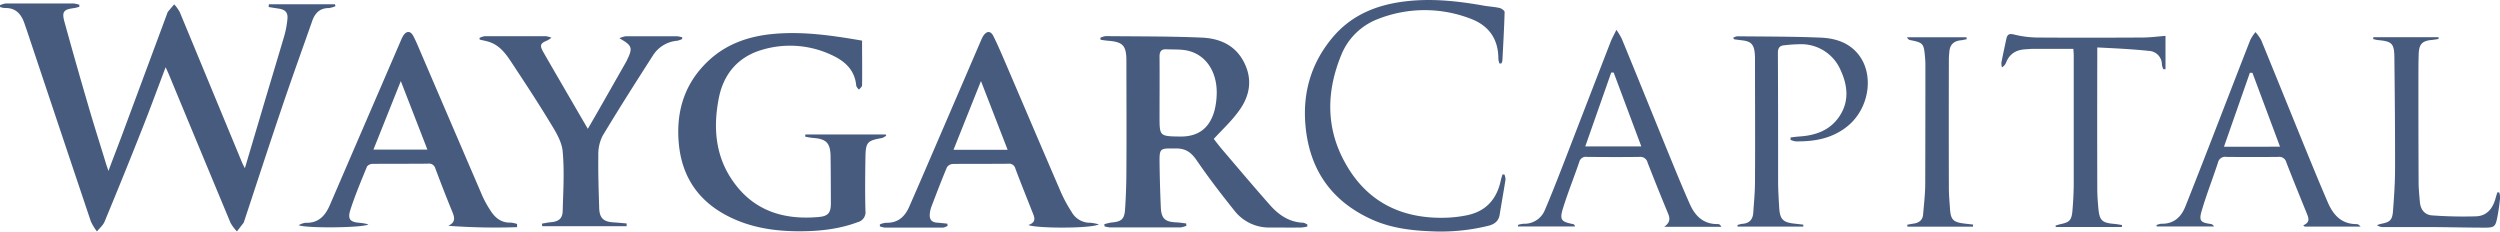 <svg id="Layer_1" data-name="Layer 1" xmlns="http://www.w3.org/2000/svg" viewBox="0 0 905.23 83.84"><defs><style>.cls-1{fill:#475b7e;}</style></defs><title>waygar-capital-logo</title><path class="cls-1" d="M119.19,3a8.57,8.57,0,0,0,2.31-.67l-0.17-.7H97.41l-0.1,1c1.22,0.2,2.44.4,3.67,0.58,2.38,0.36,3.38,1.44,3.13,3.81A34.62,34.62,0,0,1,103,13C100.06,23,97,33,94.06,43c-1.74,5.84-3.48,11.69-5.35,18-0.47-.92-0.77-1.43-1-2L65.12,4.44a14.94,14.94,0,0,0-2-2.77c-0.78.91-1.56,1.81-2.32,2.72a1.47,1.47,0,0,0-.17.44L44,49.59c-1.46,3.92-3,7.82-4.69,12.39-0.5-1.47-.79-2.24-1-3C36.21,52.09,34,45.22,32,38.31q-4.4-15-8.56-30.09C22.34,4.3,23,3.5,27,3a13.12,13.12,0,0,0,1.77-.47V1.82a9.76,9.76,0,0,0-2.11-.48H2.15A7.63,7.63,0,0,0,0,2l0.1,0.64A6.74,6.74,0,0,0,1.83,3c4-.12,5.94,2.28,7.1,5.68,0.3,0.89.62,1.78,0.92,2.67Q21.37,45.82,32.93,80.25a19.09,19.09,0,0,0,2.21,3.64c0.94-1.18,2.22-2.21,2.77-3.55q7-16.85,13.69-33.79c2.83-7.13,5.46-14.34,8.42-22.12,0.59,1.32.91,2,1.21,2.72Q72.36,54,83.53,80.82a15.45,15.45,0,0,0,2.3,3.06l2.45-3.17a0.74,0.74,0,0,0,.08-0.22C92.94,66.64,97.45,52.77,102.12,39c3.49-10.32,7.2-20.58,10.81-30.86C113.94,5,115.67,3,119.19,3Z" transform="translate(-0.04 -0.09)"/><path class="cls-1" d="M460,74.46c-5.89-6.63-11.59-13.43-17.36-20.17-1.15-1.35-2.22-2.77-3.11-3.9,3.18-3.45,6.44-6.46,9-10,4-5.38,5.18-11.36,2-17.68s-8.87-8.71-15.3-9c-11.61-.51-23.24-0.42-34.86-0.54a6.51,6.51,0,0,0-1.91.6l0.1,0.72c0.87,0.12,1.75.28,2.62,0.35,5.42,0.4,6.7,1.71,6.72,7.17,0,13,.09,25.93,0,38.9,0,5-.14,10.06-0.49,15.07-0.24,3.54-1.37,4.36-4.92,4.68a17.32,17.32,0,0,0-2.59.62L400,82.06a10.38,10.38,0,0,0,2,.38h25.46a8.63,8.63,0,0,0,2.16-.59L429.55,81c-1.17-.13-2.34-0.34-3.52-0.39-4.18-.17-5.5-1.37-5.67-5.52-0.22-5.18-.38-10.36-0.45-15.54-0.07-6,0-5.73,6-5.7,3.61,0,5.54,1.52,7.49,4.37,4.3,6.27,8.94,12.32,13.7,18.25a15.83,15.83,0,0,0,12.83,6c3.77,0,7.54.06,11.32,0a13.21,13.21,0,0,0,2.12-.34l0.09-.67a4.17,4.17,0,0,0-1.45-.72C467,80.59,463.14,78,460,74.46ZM427.32,49.53c-7.41-.1-7.42-0.1-7.42-7.35s0.06-14.45,0-21.67c0-1.89.75-2.64,2.43-2.57,2.81,0.12,5.73-.09,8.38.65,6.52,1.81,10.28,8.22,9.87,16.14a26.48,26.48,0,0,1-.77,5.34c-1.75,6.45-5.9,9.55-12.49,9.46h0Z" transform="translate(-0.04 -0.09)"/><path class="cls-1" d="M320.95,49.19l-0.21-.41H291.67l-0.1.77a23.3,23.3,0,0,0,2.68.47c4.93,0.31,6.45,1.78,6.53,6.63,0.09,5.66.09,11.31,0.11,17,0,3.38-.88,4.68-4.27,5-12.83,1.19-23.89-2.23-31.45-13.34-6.16-9-6.9-19.2-4.87-29.63,1.72-8.82,7-15,15.59-17.53A35.35,35.35,0,0,1,302,20.41c4.44,2.19,7.64,5.46,8.08,10.77a3.66,3.66,0,0,0,1,1.36c0.39-.52,1.1-1,1.11-1.56,0.08-5.32,0-10.64,0-16.18C301.73,13,290.94,11.36,280,12.38c-8.63.8-16.63,3.48-23.13,9.44-8.78,8.06-12.08,18.23-11.06,30s6.65,20.56,17.1,26.16c8.31,4.46,17.36,5.86,26.62,5.85,7.15,0,14.26-.74,21.06-3.29a3.72,3.72,0,0,0,2.82-4.14c-0.17-6.44-.1-12.89,0-19.33,0.1-5.52.67-6.07,6-7A5.51,5.51,0,0,0,320.95,49.19Z" transform="translate(-0.04 -0.09)"/><path class="cls-1" d="M388.06,76.83a51.3,51.3,0,0,1-3.81-7c-6.63-15.34-13.17-30.72-19.76-46.08-1.52-3.53-3-7.07-4.72-10.52-1-2.07-2.46-2-3.71-.12a9.76,9.76,0,0,0-.74,1.47L338.84,52.84c-3.2,7.42-6.38,14.85-9.64,22.24-1.58,3.58-4.17,5.83-8.38,5.67a7.61,7.61,0,0,0-2.19.6v0.71a8,8,0,0,0,1.85.45h21a5.25,5.25,0,0,0,1.66-.62l-0.07-.81c-1.26-.13-2.51-0.29-3.77-0.37-2-.14-2.77-1.27-2.59-3.14a9.84,9.84,0,0,1,.54-2.51c1.84-4.83,3.68-9.66,5.68-14.43a2.79,2.79,0,0,1,2.16-1.17c6.68-.09,13.36,0,20-0.08a2.31,2.31,0,0,1,2.6,1.73c1.92,5.15,4,10.24,6,15.35,0.78,2,2,4-1.29,5.11,3,1.27,22.94,1.29,25.51-.24a17.44,17.44,0,0,0-3-.58A7.59,7.59,0,0,1,388.06,76.83ZM345.3,54.32l9.94-24.88,9.65,24.88H345.3Z" transform="translate(-0.04 -0.09)"/><path class="cls-1" d="M177.77,76.53a38.62,38.62,0,0,1-3-5.34q-11.1-25.81-22.2-51.67c-0.93-2.16-1.8-4.36-2.9-6.43-1-1.88-2.48-1.86-3.61-.09a13.11,13.11,0,0,0-.93,1.9q-7.33,17-14.65,33.93l-11,25.51c-1.68,3.89-4.16,6.63-8.86,6.41a8.06,8.06,0,0,0-2.43.86c2.36,1.2,23.72,1,25.23-.29a24,24,0,0,0-2.82-.53c-3.8-.22-4.82-1.25-3.64-4.88,1.72-5.29,3.88-10.43,6-15.58a2.69,2.69,0,0,1,2.09-.9c6.68-.07,13.36,0,20-0.08a2.34,2.34,0,0,1,2.62,1.73c1.94,5.14,3.91,10.26,6,15.34,0.85,2.07,1.68,4-1.3,5.43a227.93,227.93,0,0,0,24.9.49V81.18a10.69,10.69,0,0,0-2.39-.49C181.67,80.79,179.42,79.08,177.77,76.53ZM135.26,54.26l9.91-24.81,9.63,24.81H135.26Z" transform="translate(-0.04 -0.09)"/><path class="cls-1" d="M247.08,13.61a9.78,9.78,0,0,0-1.92-.39H226.54a8.94,8.94,0,0,0-2.22.72C229,16.61,229.26,17.4,227,22c-0.14.28-.28,0.56-0.44,0.83l-10.14,17.8c-1.11,1.94-2.23,3.86-3.53,6.1-1.84-3.16-3.46-5.92-5.07-8.7-3.66-6.32-7.35-12.62-11-19-1.46-2.57-1.16-3.24,1.34-4.27a11.66,11.66,0,0,0,1.57-1,9.15,9.15,0,0,0-2-.57H175.57a6.72,6.72,0,0,0-1.91.62l0.08,0.62c1.11,0.27,2.24.47,3.33,0.81,4.05,1.27,6.29,4.57,8.45,7.84,4.66,7.08,9.34,14.16,13.72,21.42,2,3.24,4.21,6.82,4.54,10.41,0.66,7.15.2,14.43,0,21.64-0.08,2.72-1.55,3.79-4.29,4-1.08.1-2.15,0.34-3.22,0.51L196.38,82h30.56V81c-1.58-.13-3.15-0.3-4.73-0.39-3.66-.21-5.11-1.57-5.21-5.25-0.19-6.36-.41-12.72-0.31-19.08a14.61,14.61,0,0,1,1.54-7c5.94-9.89,12.14-19.61,18.37-29.32a11.47,11.47,0,0,1,8.65-5.11,8.89,8.89,0,0,0,1.79-.62Z" transform="translate(-0.04 -0.09)"/><path class="cls-1" d="M544.14,63.08c-0.23.78-.5,1.54-0.67,2.33-1.45,6.8-5.38,11.23-12.3,12.63a45,45,0,0,1-7.47.88c-16.25.52-29-5.81-36.81-20.26-6.81-12.48-6.55-25.58-1.22-38.58a23.16,23.16,0,0,1,13.06-13A46.12,46.12,0,0,1,532.1,6.7c6.92,2.46,10.51,7.36,10.49,14.79a6.53,6.53,0,0,0,.4,1.59h0.68a3.91,3.91,0,0,0,.37-1c0.31-5.88.65-11.76,0.81-17.64,0-.49-1.12-1.3-1.83-1.46-1.82-.42-3.72-0.5-5.57-0.82C528.3,0.53,519.13-.51,509.81.48,499,1.62,489.5,5.29,482.4,13.84c-7.64,9.21-10.73,19.88-9.65,31.77,1.44,15.83,9.27,27.17,23.75,33.83,6.76,3.11,14,4.08,21.3,4.38a72,72,0,0,0,21.26-2c2.15-.56,3.64-1.69,4-4,0.68-4.26,1.46-8.5,2.12-12.76a5.14,5.14,0,0,0-.41-1.79h-0.66Z" transform="translate(-0.04 -0.09)"/><path class="cls-1" d="M853.34,81.24c-5.46,0-8.43-3.28-10.39-7.81-2.56-5.9-5-11.84-7.44-17.79-5.58-13.65-11.09-27.32-16.7-41a15.54,15.54,0,0,0-2.08-2.92,15.79,15.79,0,0,0-1.87,2.82c-4.58,11.69-9.09,23.41-13.63,35.11-3.27,8.41-6.54,16.82-9.88,25.2-1.55,3.89-4.24,6.36-8.74,6.26a6.3,6.3,0,0,0-1.75.49L781,82.09h20.7a1.52,1.52,0,0,0-1.22-.91c-3.53-.48-4.28-1.1-3.28-4.57,1.72-5.93,4-11.7,5.93-17.58a2.67,2.67,0,0,1,3.07-2.13Q815.6,57,825,56.9a2.63,2.63,0,0,1,2.91,2c2.38,6.14,4.87,12.24,7.35,18.35,0.68,1.67,1.44,3.31-1.24,4.43l0.52,0.45h20.25A7,7,0,0,0,854,81.4,1.69,1.69,0,0,0,853.34,81.24Zm-48-28.07,9.36-26.73h0.92l10,26.77H805.39Z" transform="translate(-0.04 -0.09)"/><path class="cls-1" d="M622.77,81.45a1.43,1.43,0,0,0-.66-0.23c-5.23.12-8.3-2.91-10.22-7.29-3-6.75-5.75-13.57-8.55-20.39C598,40.41,592.67,27.25,587.25,14.08a27.8,27.8,0,0,0-1.92-3.19c-0.94,1.94-1.63,3.15-2.13,4.43q-8.37,21.6-16.71,43.22c-2.27,5.84-4.55,11.69-7,17.45a8,8,0,0,1-7.79,5.12,11.35,11.35,0,0,0-2,.4l0,0.57H570.3a0.93,0.93,0,0,0-.54-0.82c-4.54-.88-5.11-1.56-3.67-6.11,1.75-5.53,3.91-10.92,5.79-16.41a2.43,2.43,0,0,1,2.78-1.84c6.36,0.06,12.73.09,19.09,0A2.67,2.67,0,0,1,596.63,59q3.51,9,7.2,17.9c0.75,1.8,1.42,3.45-1.2,5.32h20.73A4.42,4.42,0,0,0,622.77,81.45ZM574.06,53.08l9.39-26.72h0.89l10,26.73H574.06Z" transform="translate(-0.04 -0.09)"/><path class="cls-1" d="M659.61,13.73c-10.19-.44-20.4-0.39-30.6-0.5a4.31,4.31,0,0,0-1.4.55,1.74,1.74,0,0,0,.41.55c1.08,0.16,2.16.27,3.23,0.42,2.66,0.36,3.73,1.39,4.1,4a18.62,18.62,0,0,1,.16,2.58c0,14.77.09,29.53,0,44.3,0,3.84-.36,7.68-0.63,11.51-0.17,2.47-1.48,3.87-4,4a8.52,8.52,0,0,0-1.74.45l0.11,0.55H653V81.43l-3.14-.36c-4.2-.44-5.32-1.54-5.58-5.75-0.2-3.21-.39-6.43-0.4-9.64,0-15.47,0-30.94-.08-46.42,0-1.76.62-2.66,2.36-2.78a56.31,56.31,0,0,1,6.09-.39,15.52,15.52,0,0,1,14.3,9.49c2.58,5.6,3.12,11.43-.6,16.82-3.44,5-8.65,6.75-14.46,7.12-1,.07-2.07.22-3.1,0.34v0.89a7.52,7.52,0,0,0,1.88.53c6.66,0.1,13-1,18.41-5.23,8.1-6.28,10.17-18.67,4.38-26.11C669.67,15.57,664.77,14,659.61,13.73Z" transform="translate(-0.04 -0.09)"/><path class="cls-1" d="M778.13,18.52a4.93,4.93,0,0,1,4.72,5,6.48,6.48,0,0,0,.51,1.63h0.79V13.08c-2.68.2-5.49,0.58-8.3,0.6-12.65.06-25.3,0.09-38,0a36.88,36.88,0,0,1-8.59-1.1c-1.88-.47-2.43.14-2.76,1.67-0.6,2.84-1.23,5.67-1.77,8.52a5.76,5.76,0,0,0,.2,1.71,3.5,3.5,0,0,0,1.51-1.77c1.24-3.15,3.65-4.57,6.91-4.76,0.94-.06,1.88-0.16,2.82-0.17H750.8c0,0.78.12,1.48,0.12,2.17q0,23.1,0,46.21c0,3.45-.18,6.92-0.48,10.35s-1.19,4.11-4.43,4.77a16.52,16.52,0,0,0-1.67.52l0.07,0.49h23.93l0.07-.72c-0.92-.14-1.83-0.32-2.75-0.4-4.5-.39-5.41-1.22-5.82-5.68-0.22-2.34-.38-4.7-0.39-7q-0.06-24.16,0-48.33V17.27C765.83,17.59,772,17.86,778.13,18.52Z" transform="translate(-0.04 -0.09)"/><path class="cls-1" d="M905,69.76H904.3c-0.21.71-.45,1.42-0.64,2.14-1,3.69-3.15,6.38-7.07,6.52a155.22,155.22,0,0,1-15.92-.34c-2.62-.18-4.16-2.07-4.4-4.76-0.21-2.34-.45-4.7-0.47-7q-0.09-19-.07-38c0-2.91,0-5.82.1-8.72,0.15-3.62,1.3-4.73,4.85-5.06,0.78-.07,1.56-0.22,2.34-0.33L883,13.57h-23.6l-0.06.65a12.48,12.48,0,0,0,1.68.38c5.06,0.44,5.94,1.2,6,6.12,0.16,13.51.28,27,.25,40.54,0,5.09-.36,10.2-0.75,15.28-0.25,3.26-1.12,4-4.3,4.59a11.5,11.5,0,0,0-1.49.49,3.71,3.71,0,0,0,2.36.68h15.08c7.15,0,14.3.21,21.45,0.22,3.62,0,4-.32,4.69-3.83,0.46-2.3.76-4.64,1-7A7.06,7.06,0,0,0,905,69.76Z" transform="translate(-0.04 -0.09)"/><path class="cls-1" d="M706.13,75.84c-0.17-2.58-.42-5.17-0.42-7.75q-0.06-23.2,0-46.41c0-1,.1-2,0.19-3,0.23-2.51,1.7-3.75,4.14-4,0.71-.07,1.42-0.26,2.13-0.4l-0.07-.69H690.57a1.56,1.56,0,0,0,1.06,1c4.73,0.92,5,1.2,5.43,6,0.08,0.94.15,1.88,0.15,2.82q0,21.55-.06,43.11c0,3.76-.46,7.51-0.77,11.26-0.17,2-1.48,3-3.41,3.27-0.78.11-1.56,0.27-2.33,0.41l0.07,0.71h23.71l0.07-.77c-1.19-.14-2.39-0.25-3.58-0.42C707.28,80.5,706.38,79.52,706.13,75.84Z" transform="translate(-0.04 -0.09)"/></svg>